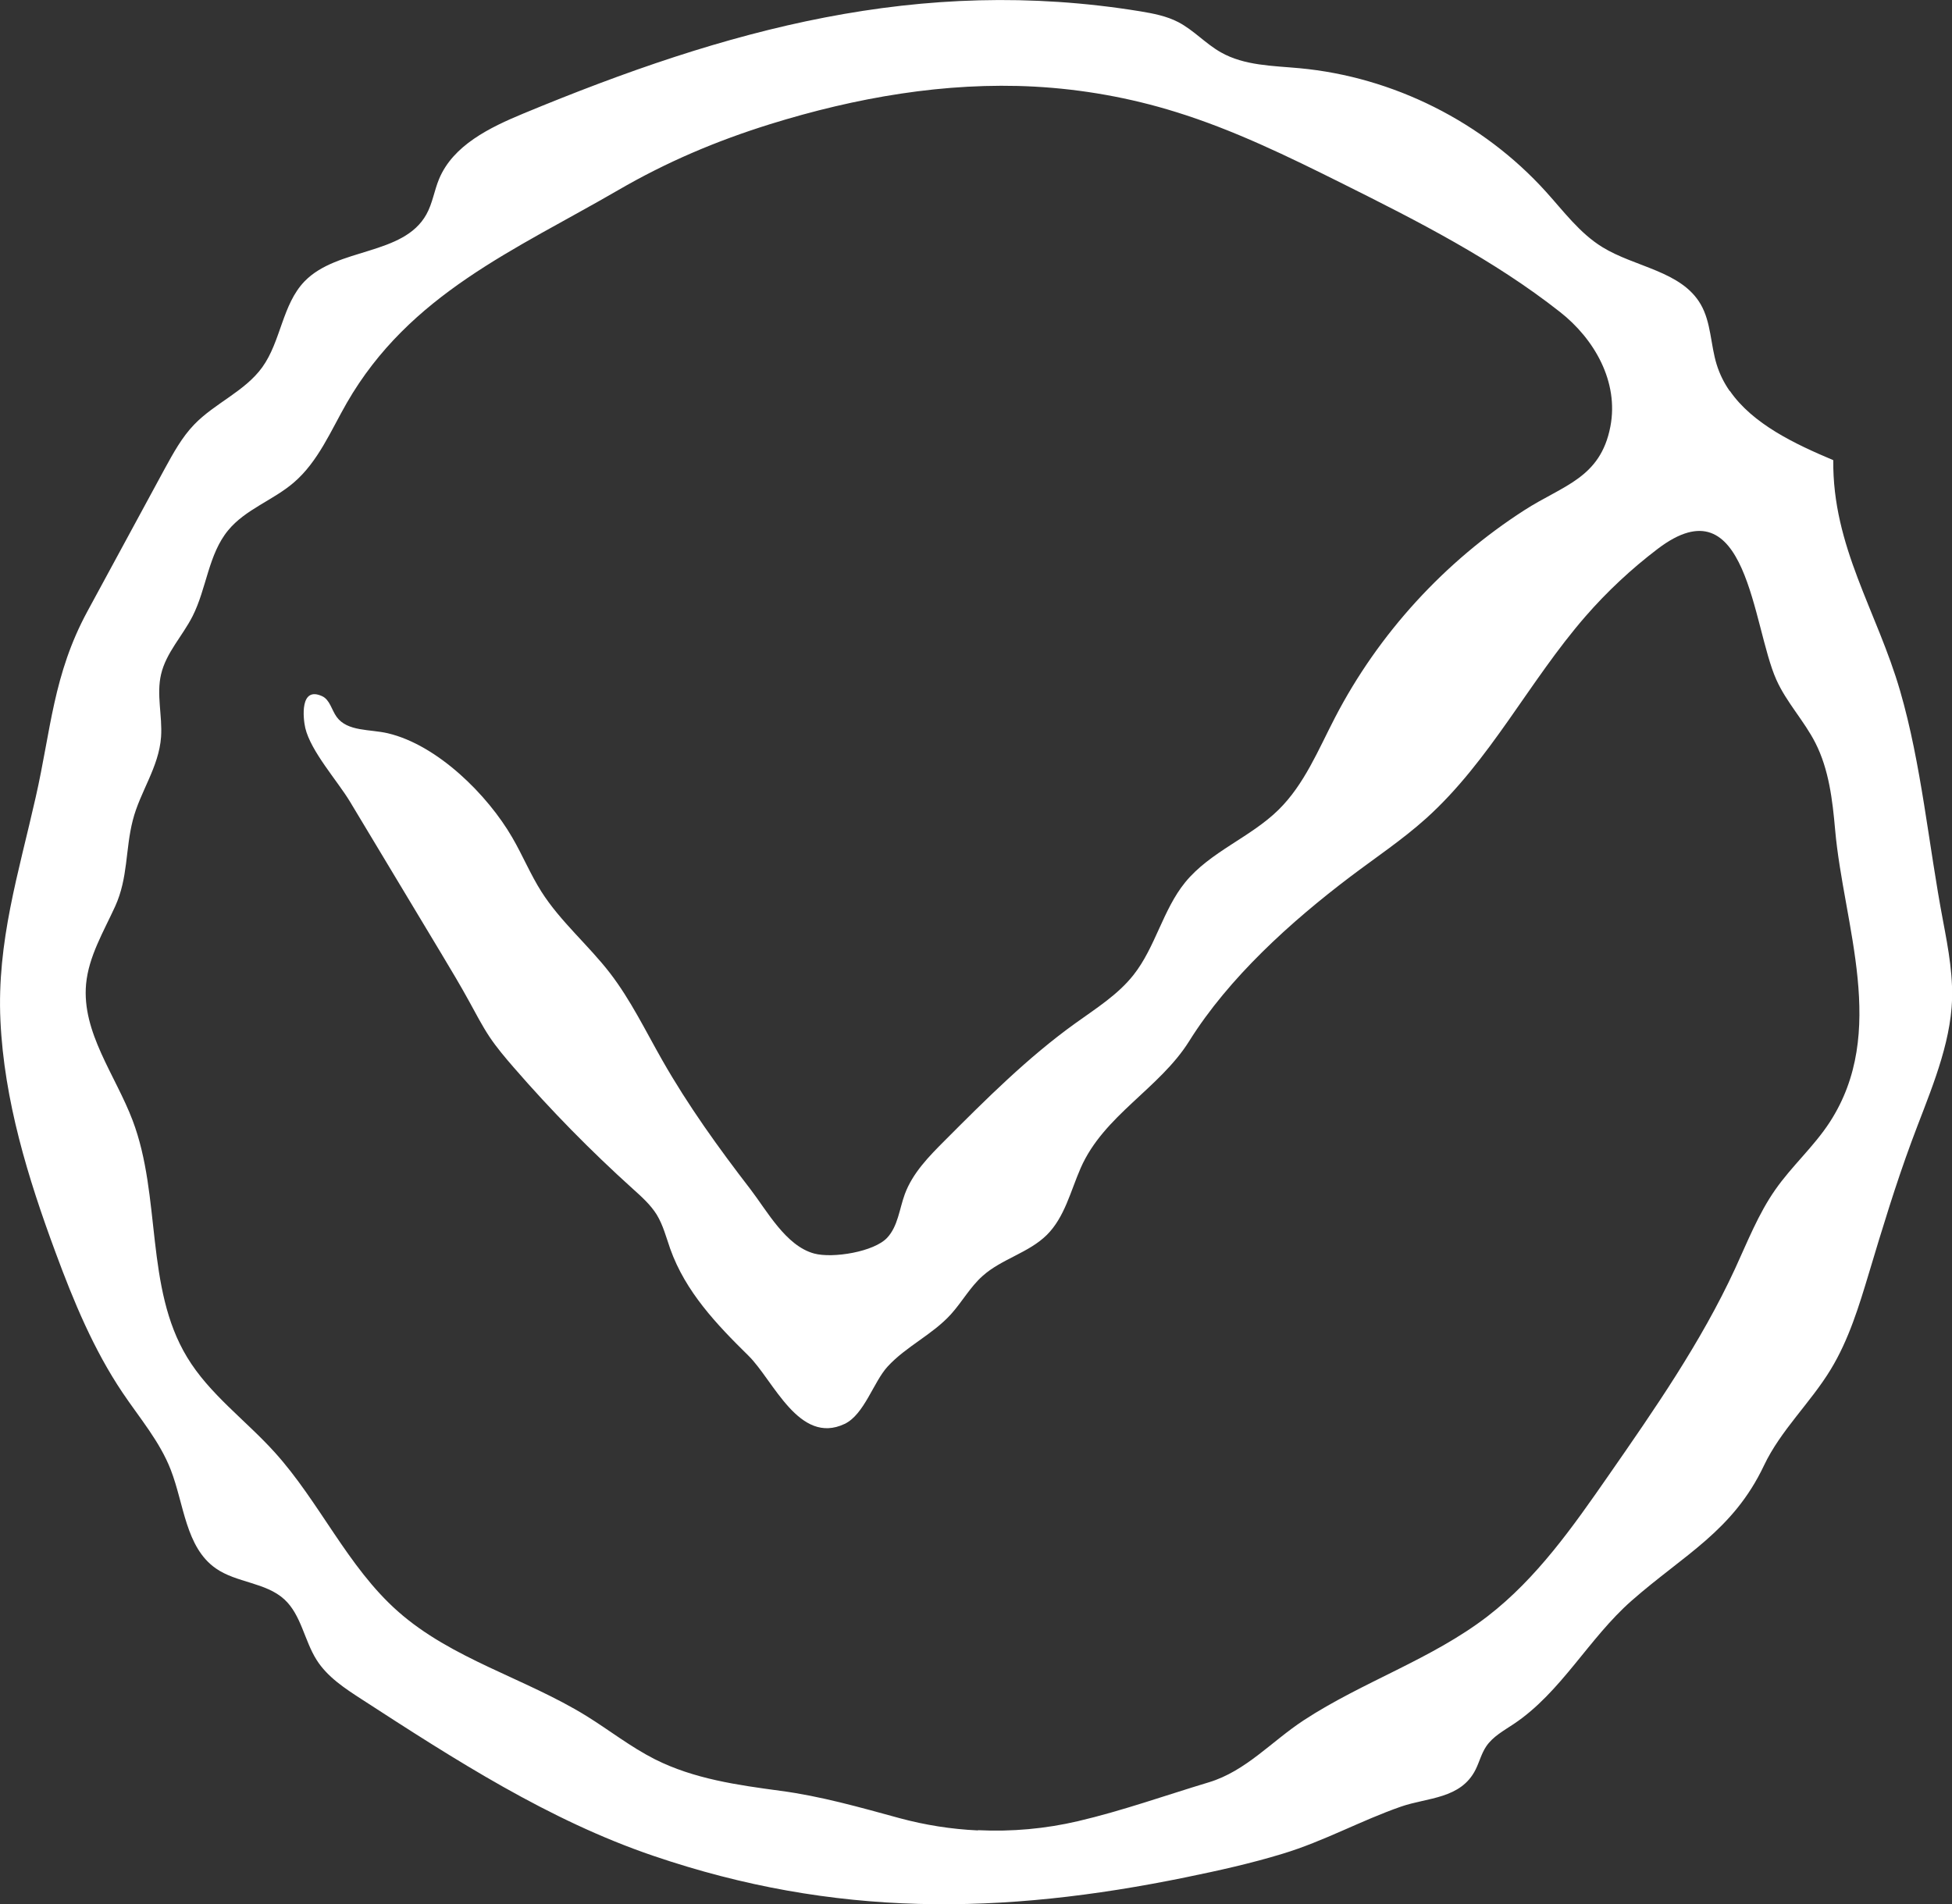 <?xml version="1.0" encoding="UTF-8"?><svg id="Capa_2" xmlns="http://www.w3.org/2000/svg" width="17.936" height="17.5" viewBox="0 0 17.936 17.5"><rect x="0" y="0" width="17.936" height="17.5" fill="#333333" stroke="none"/><defs><style>.cls-1{fill:#fff;}</style></defs><g id="Capa_1-2"><path class="cls-1" d="M8.983,16.822c-.241-.011-.481-.049-.715-.112-.366-.1-.727-.203-1.098-.252-.394-.053-.794-.109-1.153-.29-.221-.112-.418-.267-.629-.398-.564-.348-1.237-.522-1.733-.962-.462-.409-.717-1.003-1.131-1.461-.266-.295-.6-.534-.805-.874-.388-.641-.235-1.475-.5-2.175-.158-.418-.469-.809-.428-1.255.024-.254.161-.481.267-.713.12-.264.093-.522.162-.791.067-.264.24-.487.26-.767.013-.192-.044-.388,0-.575.046-.198.197-.352.289-.533.13-.256.145-.57.328-.791.158-.192.412-.275.601-.437.225-.192.342-.478.489-.734.577-1.001,1.544-1.404,2.492-1.954.446-.259.9-.452,1.397-.607.785-.244,1.609-.389,2.43-.345.44.024.877.102,1.298.233.53.164,1.032.409,1.529.657.694.346,1.391.701,2.001,1.181.316.248.542.642.463,1.053-.091.475-.435.54-.789.768-.733.471-1.341,1.134-1.742,1.908-.153.295-.281.613-.518.846-.259.255-.628.385-.858.667-.205.252-.273.595-.474.85-.144.183-.346.309-.535.445-.437.314-.82.697-1.2,1.078-.146.146-.295.298-.367.492-.05.136-.063.295-.162.401-.119.129-.5.192-.672.145-.26-.071-.432-.392-.585-.591-.292-.379-.573-.769-.81-1.186-.154-.27-.29-.553-.48-.8-.199-.258-.455-.473-.63-.748-.101-.159-.173-.335-.268-.498-.226-.391-.686-.85-1.143-.958-.165-.039-.372-.014-.471-.151-.046-.064-.062-.157-.133-.19-.207-.095-.175.205-.155.292.051.215.294.484.41.676.281.467.561.934.842,1.401.087.145.174.29.255.438.06.109.117.22.186.324.067.1.145.192.224.283.341.393.706.765,1.093,1.114.081.073.163.146.22.238.058.096.086.206.123.312.141.396.426.695.72.984.229.226.465.824.883.626.18-.086.265-.385.394-.526.171-.187.412-.293.583-.482.102-.113.177-.251.291-.352.174-.156.424-.212.59-.377.164-.163.218-.403.311-.615.212-.484.724-.729.997-1.166.365-.584.935-1.098,1.479-1.51.234-.177.479-.34.697-.536.587-.528.946-1.26,1.464-1.856.2-.23.423-.438.665-.622.826-.628.868.708,1.09,1.203.093.208.256.378.359.581.124.244.157.524.181.797.078.881.489,1.859-.05,2.689-.145.223-.348.402-.5.62-.156.223-.256.48-.37.727-.312.675-.738,1.289-1.162,1.899-.325.468-.658.944-1.11,1.293-.514.396-1.149.602-1.691.957-.296.194-.531.467-.872.57-.395.119-.799.263-1.202.357-.299.07-.609.098-.916.083M15.893,3.593c-.051-.073-.091-.153-.119-.242-.057-.183-.051-.388-.147-.554-.178-.307-.602-.34-.904-.526-.208-.128-.356-.33-.519-.51-.579-.641-1.403-1.054-2.262-1.134-.247-.023-.508-.023-.724-.146-.14-.079-.25-.204-.392-.278-.108-.056-.229-.079-.349-.099-2.028-.33-3.805.167-5.667.939-.311.129-.647.292-.776.603-.044.106-.06.224-.116.324-.211.381-.818.303-1.12.616-.205.213-.216.55-.388.789-.16.222-.435.329-.625.526-.114.118-.193.264-.272.408-.236.436-.473.872-.709,1.308-.316.583-.336,1.095-.476,1.71C.172,8.02-.03,8.656.004,9.38c.034.733.252,1.444.507,2.132.165.447.349.891.615,1.287.156.232.342.448.443.709.123.316.136.712.414.906.19.133.459.128.63.285.155.143.183.377.296.556.099.157.26.262.416.363.853.553,1.717,1.111,2.679,1.438,1.664.567,3.198.545,4.897.196.298-.061.595-.127.886-.216.377-.114.719-.305,1.087-.433.242-.084.548-.069.684-.339.035-.07.054-.149.098-.214.061-.091.162-.145.253-.206.436-.291.689-.787,1.083-1.133.481-.423.931-.641,1.216-1.242.154-.325.428-.577.614-.884.166-.273.26-.583.352-.889.122-.407.245-.812.391-1.207.144-.391.333-.808.367-1.226.022-.269-.029-.538-.079-.803-.132-.695-.198-1.437-.394-2.111-.212-.732-.622-1.324-.614-2.12-.354-.149-.74-.332-.95-.636"/></g></svg>